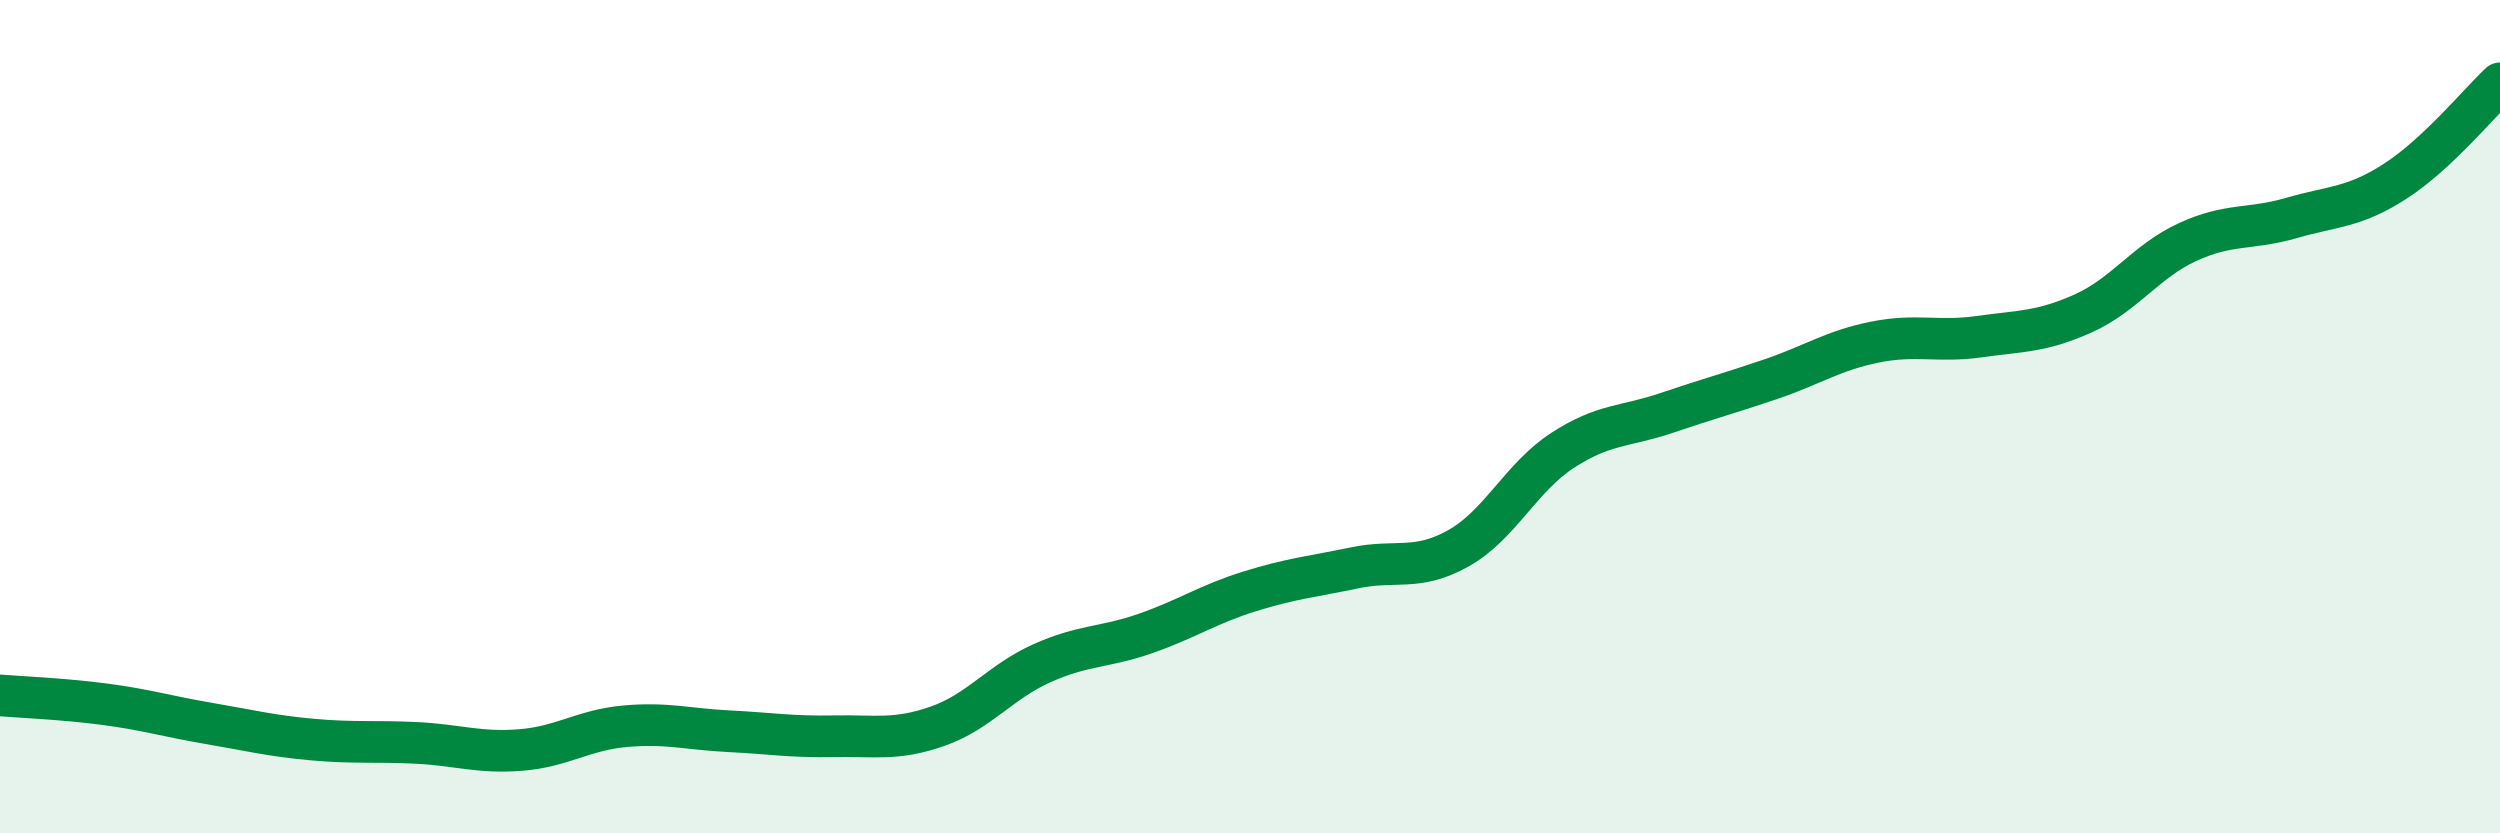 
    <svg width="60" height="20" viewBox="0 0 60 20" xmlns="http://www.w3.org/2000/svg">
      <path
        d="M 0,16.69 C 0.5,16.73 1.5,16.77 2.5,16.9 C 3.5,17.03 4,17.19 5,17.36 C 6,17.53 6.5,17.66 7.5,17.75 C 8.5,17.84 9,17.78 10,17.83 C 11,17.88 11.5,18.08 12.5,18 C 13.5,17.92 14,17.52 15,17.43 C 16,17.34 16.5,17.5 17.5,17.55 C 18.5,17.6 19,17.69 20,17.67 C 21,17.65 21.5,17.78 22.5,17.43 C 23.5,17.08 24,16.37 25,15.92 C 26,15.47 26.5,15.55 27.5,15.2 C 28.5,14.85 29,14.5 30,14.19 C 31,13.88 31.5,13.84 32.5,13.63 C 33.5,13.42 34,13.72 35,13.16 C 36,12.6 36.5,11.46 37.5,10.81 C 38.5,10.16 39,10.25 40,9.91 C 41,9.57 41.5,9.44 42.5,9.1 C 43.5,8.76 44,8.41 45,8.21 C 46,8.01 46.5,8.22 47.5,8.08 C 48.5,7.94 49,7.97 50,7.52 C 51,7.07 51.5,6.27 52.5,5.81 C 53.5,5.35 54,5.52 55,5.23 C 56,4.94 56.5,4.99 57.5,4.34 C 58.5,3.69 59.5,2.47 60,2L60 20L0 20Z"
        fill="#008740"
        opacity="0.1"
        stroke-linecap="round"
        stroke-linejoin="round"
      />
      <path
        d="M 0,16.69 C 0.5,16.73 1.5,16.77 2.5,16.9 C 3.5,17.03 4,17.19 5,17.36 C 6,17.53 6.5,17.66 7.5,17.75 C 8.5,17.84 9,17.78 10,17.83 C 11,17.88 11.5,18.08 12.5,18 C 13.5,17.92 14,17.52 15,17.43 C 16,17.34 16.5,17.5 17.5,17.55 C 18.5,17.6 19,17.69 20,17.67 C 21,17.65 21.5,17.78 22.5,17.43 C 23.5,17.08 24,16.37 25,15.92 C 26,15.47 26.5,15.55 27.5,15.2 C 28.5,14.85 29,14.5 30,14.19 C 31,13.88 31.5,13.84 32.5,13.63 C 33.5,13.42 34,13.72 35,13.16 C 36,12.6 36.5,11.46 37.5,10.81 C 38.5,10.16 39,10.25 40,9.91 C 41,9.57 41.5,9.44 42.5,9.1 C 43.5,8.76 44,8.41 45,8.21 C 46,8.01 46.5,8.22 47.5,8.08 C 48.5,7.94 49,7.97 50,7.52 C 51,7.07 51.5,6.27 52.5,5.81 C 53.5,5.35 54,5.52 55,5.23 C 56,4.94 56.5,4.99 57.5,4.34 C 58.5,3.69 59.5,2.47 60,2"
        stroke="#008740"
        stroke-width="1"
        fill="none"
        stroke-linecap="round"
        stroke-linejoin="round"
      />
    </svg>
  